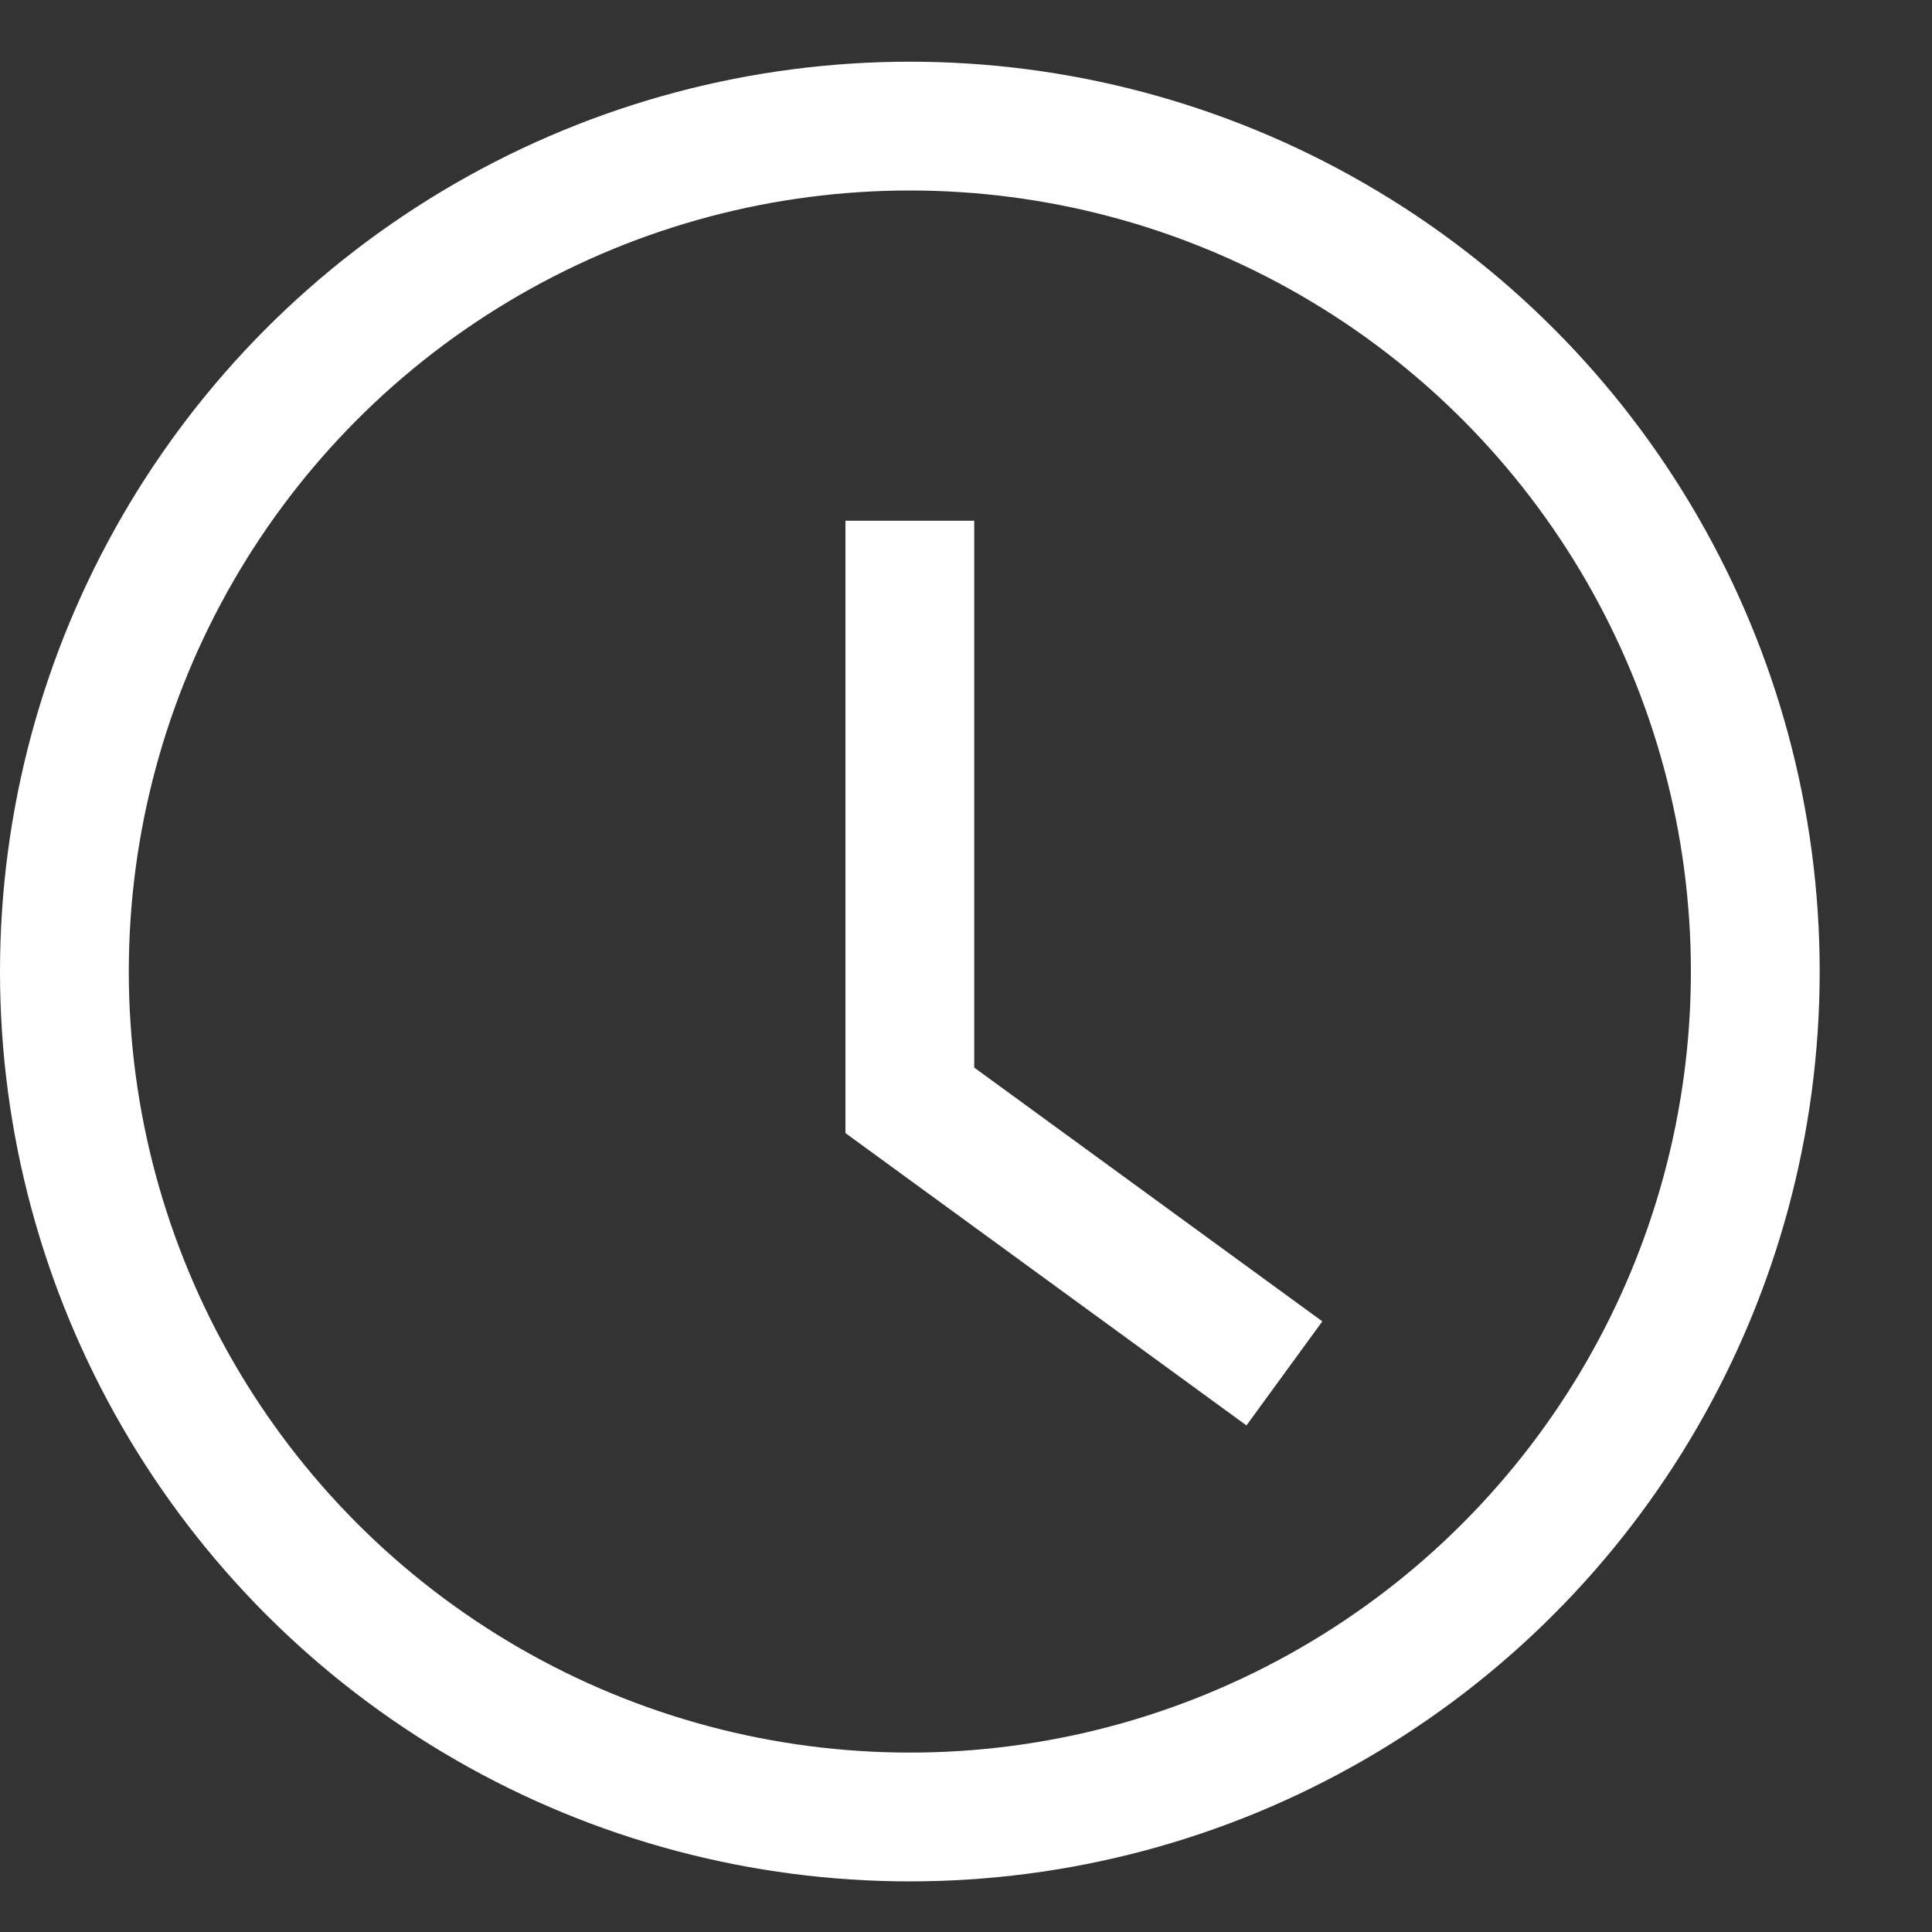 <svg width="15" height="15" viewBox="0 0 15 15" fill="none" xmlns="http://www.w3.org/2000/svg">
    <rect x="0" y="0" width="15" height="15" fill="#333333" stroke="none"/>
    <circle cx="7.064" cy="7.543" r="6.564" stroke="white"/>
    <path d="M7.064 4.043L7.064 8.543L9.972 10.663" stroke="white"/>
</svg>
